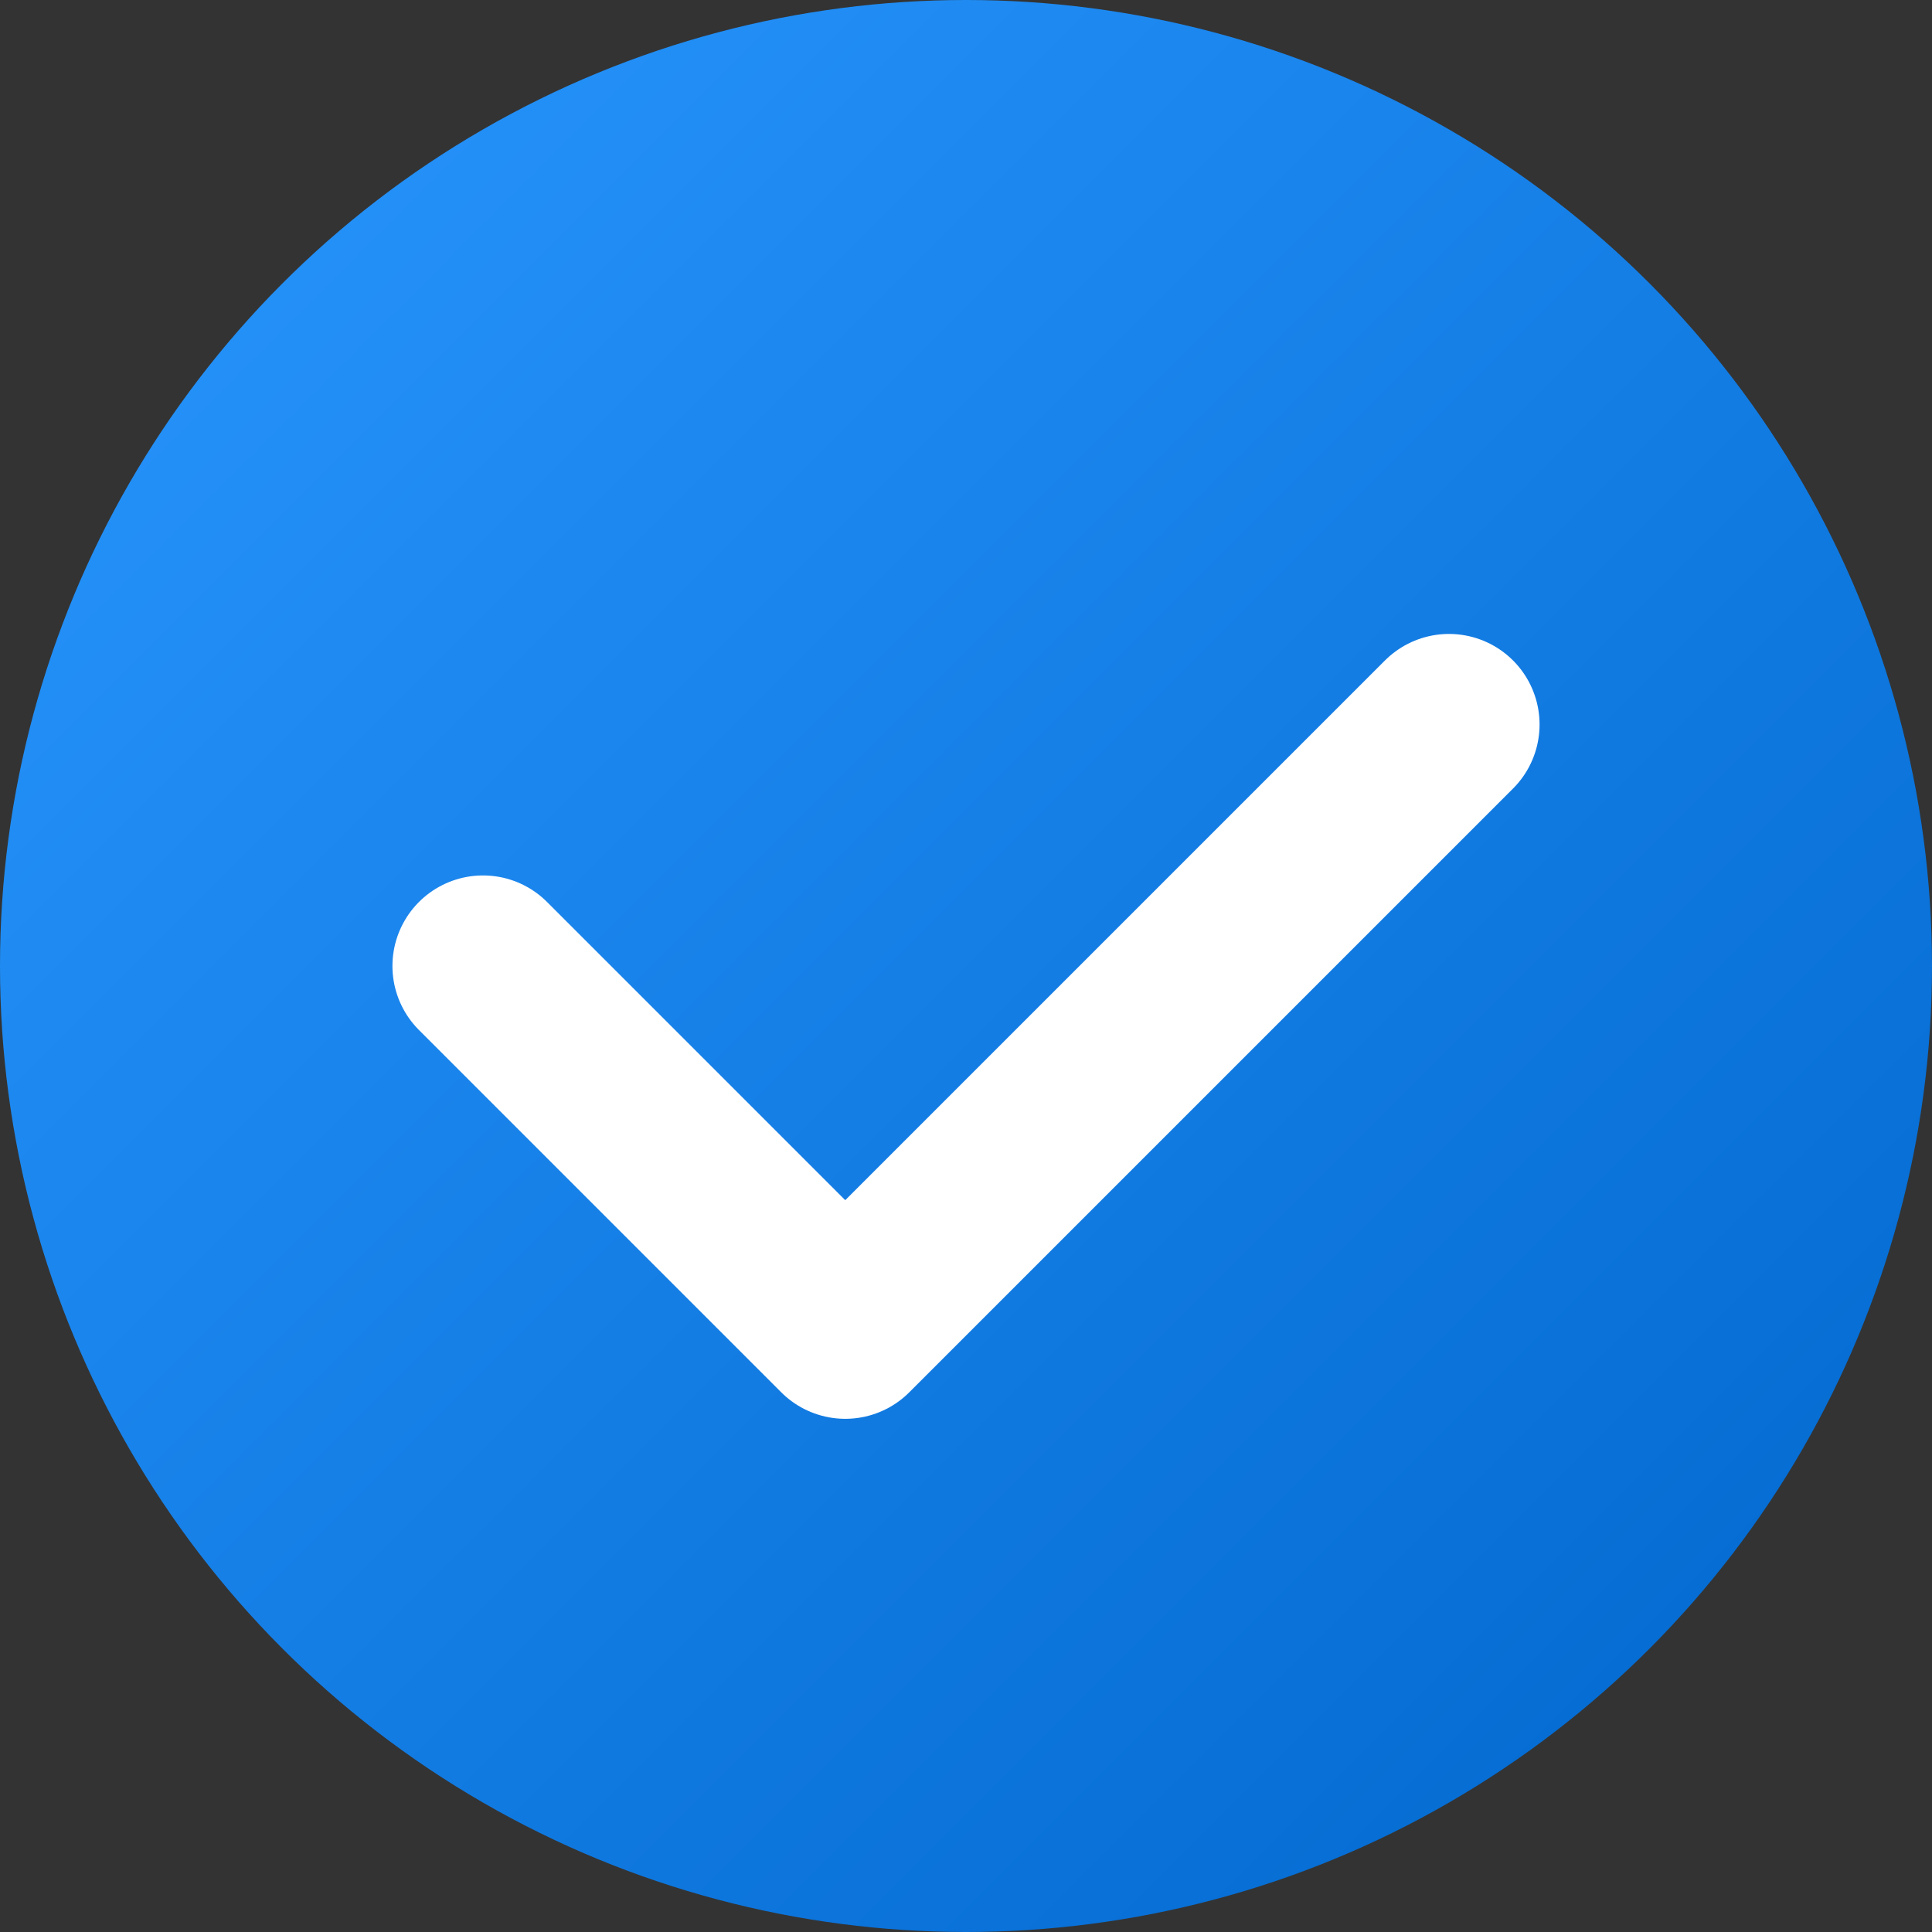<?xml version="1.0" encoding="UTF-8"?>
<svg width="32" height="32" viewBox="0 0 32 32" fill="none" xmlns="http://www.w3.org/2000/svg">
  <rect x="0" y="0" width="32" height="32" fill="#333333" stroke="none"/>
  <!-- Background Circle with Gradient -->
  <circle cx="16" cy="16" r="16" fill="url(#gradient)" />
  
  <!-- Checkmark -->
  <path d="M8 16L14 22L24 12" stroke="white" stroke-width="3" stroke-linecap="round" stroke-linejoin="round"/>
  
  <!-- Gradient Definition -->
  <defs>
    <linearGradient id="gradient" x1="0" y1="0" x2="32" y2="32" gradientUnits="userSpaceOnUse">
      <stop offset="0%" stop-color="#2997ff"/>
      <stop offset="100%" stop-color="#06c"/>
    </linearGradient>
  </defs>
</svg>
